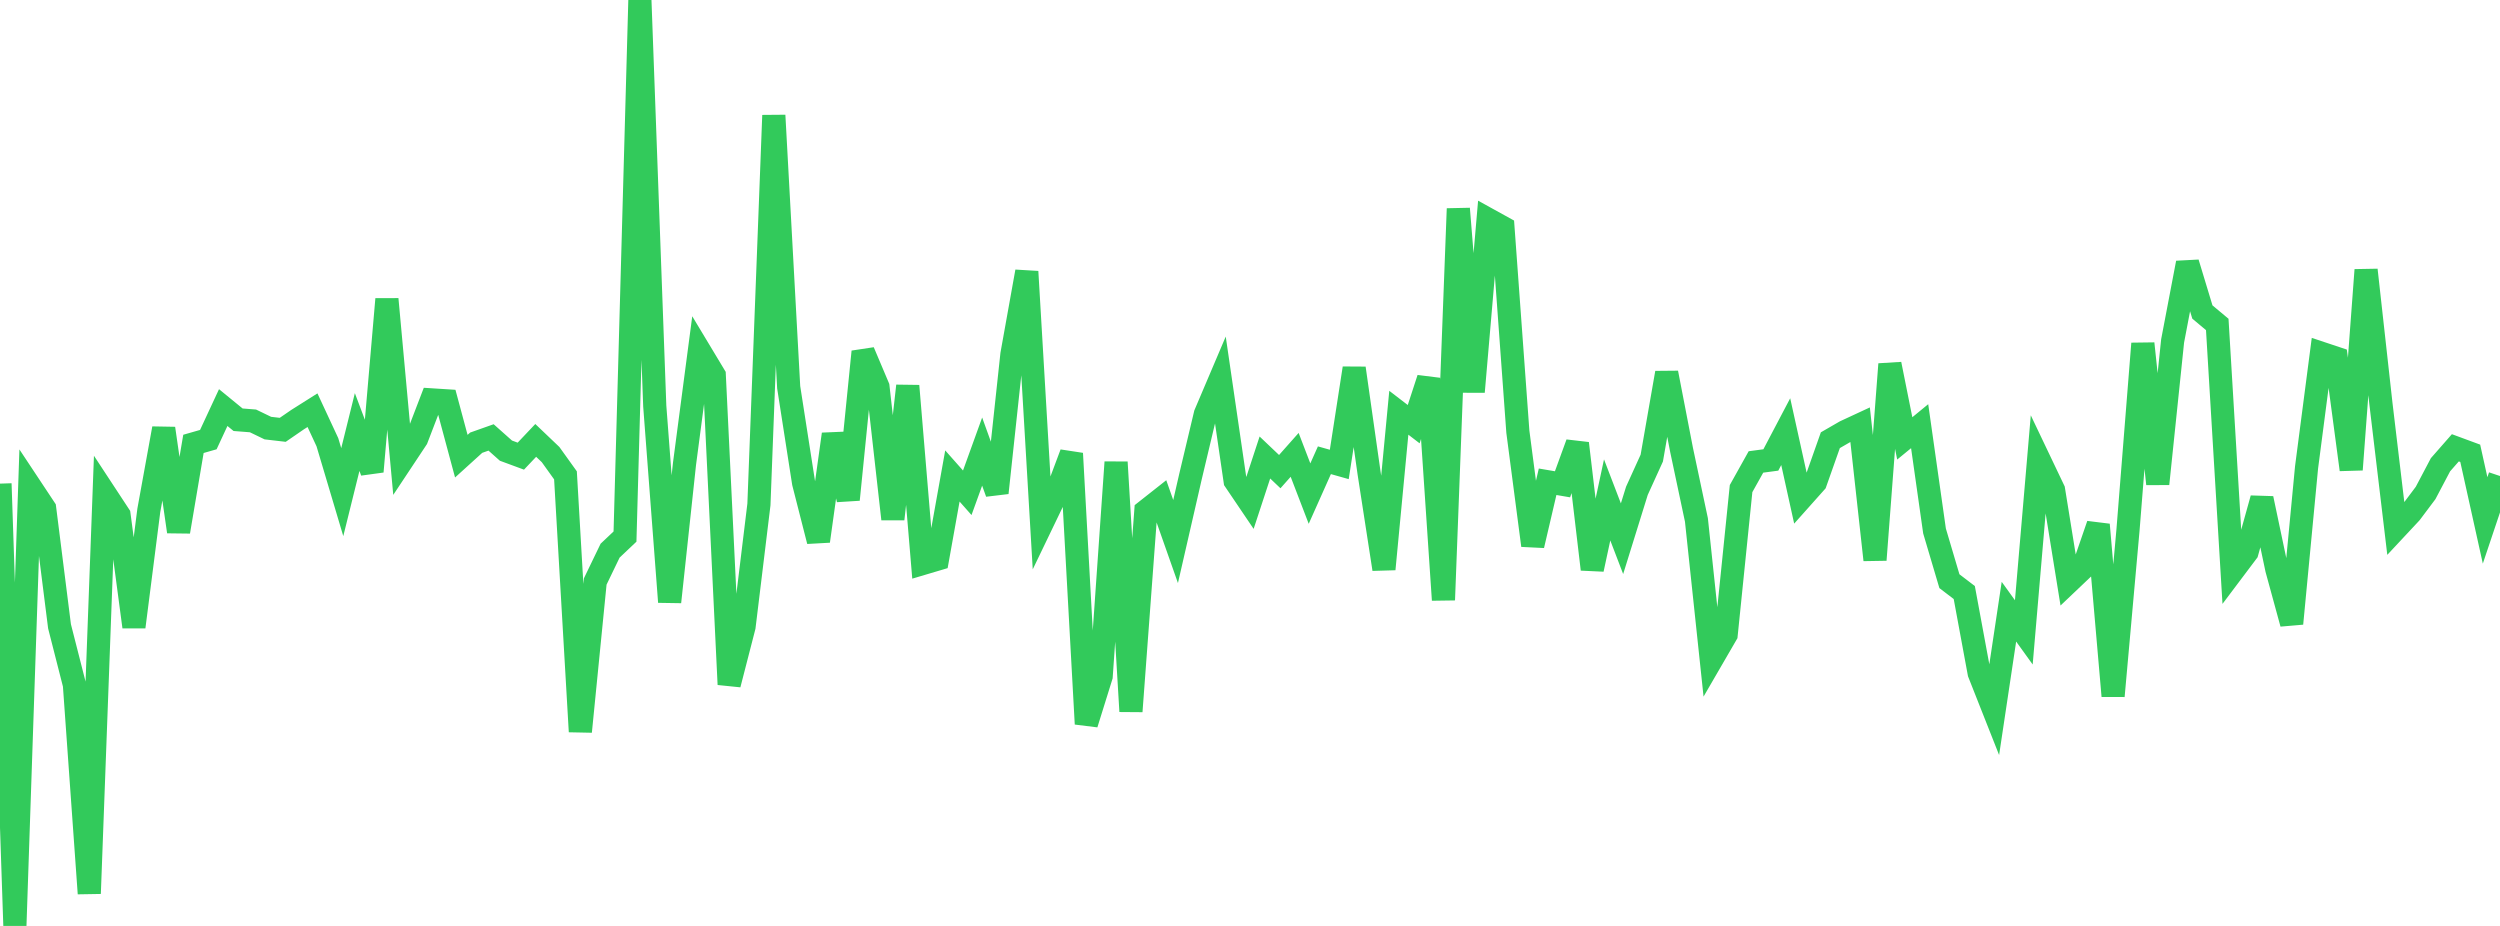 <?xml version="1.0" standalone="no"?>
<!DOCTYPE svg PUBLIC "-//W3C//DTD SVG 1.1//EN" "http://www.w3.org/Graphics/SVG/1.1/DTD/svg11.dtd">

<svg width="135" height="50" viewBox="0 0 135 50" preserveAspectRatio="none" 
  xmlns="http://www.w3.org/2000/svg"
  xmlns:xlink="http://www.w3.org/1999/xlink">


<polyline points="0.0, 26.116 0.804, 50.0 1.607, 26.243 2.411, 27.456 3.214, 33.822 4.018, 36.975 4.821, 48.25 5.625, 26.589 6.429, 27.813 7.232, 33.853 8.036, 27.559 8.839, 23.136 9.643, 28.71 10.446, 23.969 11.25, 23.739 12.054, 22.009 12.857, 22.666 13.661, 22.729 14.464, 23.117 15.268, 23.211 16.071, 22.659 16.875, 22.151 17.679, 23.88 18.482, 26.575 19.286, 23.331 20.089, 25.463 20.893, 16.154 21.696, 24.9 22.5, 23.688 23.304, 21.593 24.107, 21.644 24.911, 24.634 25.714, 23.906 26.518, 23.621 27.321, 24.335 28.125, 24.632 28.929, 23.782 29.732, 24.548 30.536, 25.669 31.339, 39.507 32.143, 31.399 32.946, 29.735 33.75, 28.975 34.554, 0.0 35.357, 21.926 36.161, 32.506 36.964, 25.041 37.768, 18.933 38.571, 20.268 39.375, 36.96 40.179, 33.839 40.982, 27.24 41.786, 6.229 42.589, 20.91 43.393, 26.071 44.196, 29.22 45.0, 23.447 45.804, 26.979 46.607, 18.993 47.411, 20.894 48.214, 28.029 49.018, 20.838 49.821, 30.429 50.625, 30.19 51.429, 25.703 52.232, 26.61 53.036, 24.386 53.839, 26.612 54.643, 19.138 55.446, 14.667 56.25, 28.302 57.054, 26.632 57.857, 24.488 58.661, 39.092 59.464, 36.516 60.268, 24.958 61.071, 38.412 61.875, 27.598 62.679, 26.964 63.482, 29.243 64.286, 25.738 65.089, 22.36 65.893, 20.469 66.696, 25.965 67.5, 27.154 68.304, 24.705 69.107, 25.468 69.911, 24.562 70.714, 26.654 71.518, 24.853 72.321, 25.08 73.125, 19.884 73.929, 25.538 74.732, 30.734 75.536, 22.288 76.339, 22.905 77.143, 20.442 77.946, 32.399 78.75, 11.269 79.554, 21.158 80.357, 11.849 81.161, 12.293 81.964, 23.311 82.768, 29.452 83.571, 26.015 84.375, 26.152 85.179, 23.943 85.982, 30.741 86.786, 26.995 87.589, 29.09 88.393, 26.503 89.196, 24.737 90.0, 20.135 90.804, 24.291 91.607, 28.077 92.411, 35.648 93.214, 34.264 94.018, 26.384 94.821, 24.945 95.625, 24.838 96.429, 23.309 97.232, 26.947 98.036, 26.045 98.839, 23.771 99.643, 23.307 100.446, 22.934 101.25, 30.234 102.054, 19.664 102.857, 23.673 103.661, 23.014 104.464, 28.672 105.268, 31.384 106.071, 31.997 106.875, 36.345 107.679, 38.38 108.482, 33.031 109.286, 34.148 110.089, 24.774 110.893, 26.461 111.696, 31.43 112.5, 30.666 113.304, 28.333 114.107, 37.584 114.911, 28.629 115.714, 18.553 116.518, 26.13 117.321, 18.413 118.125, 14.196 118.929, 16.849 119.732, 17.52 120.536, 30.877 121.339, 29.81 122.143, 26.92 122.946, 30.732 123.75, 33.673 124.554, 25.239 125.357, 19.078 126.161, 19.346 126.964, 25.36 127.768, 14.578 128.571, 21.808 129.375, 28.552 130.179, 27.691 130.982, 26.621 131.786, 25.097 132.589, 24.181 133.393, 24.478 134.196, 28.102 135.0, 25.705" fill="none" stroke="#32ca5b" stroke-width="1.25"/>

</svg>